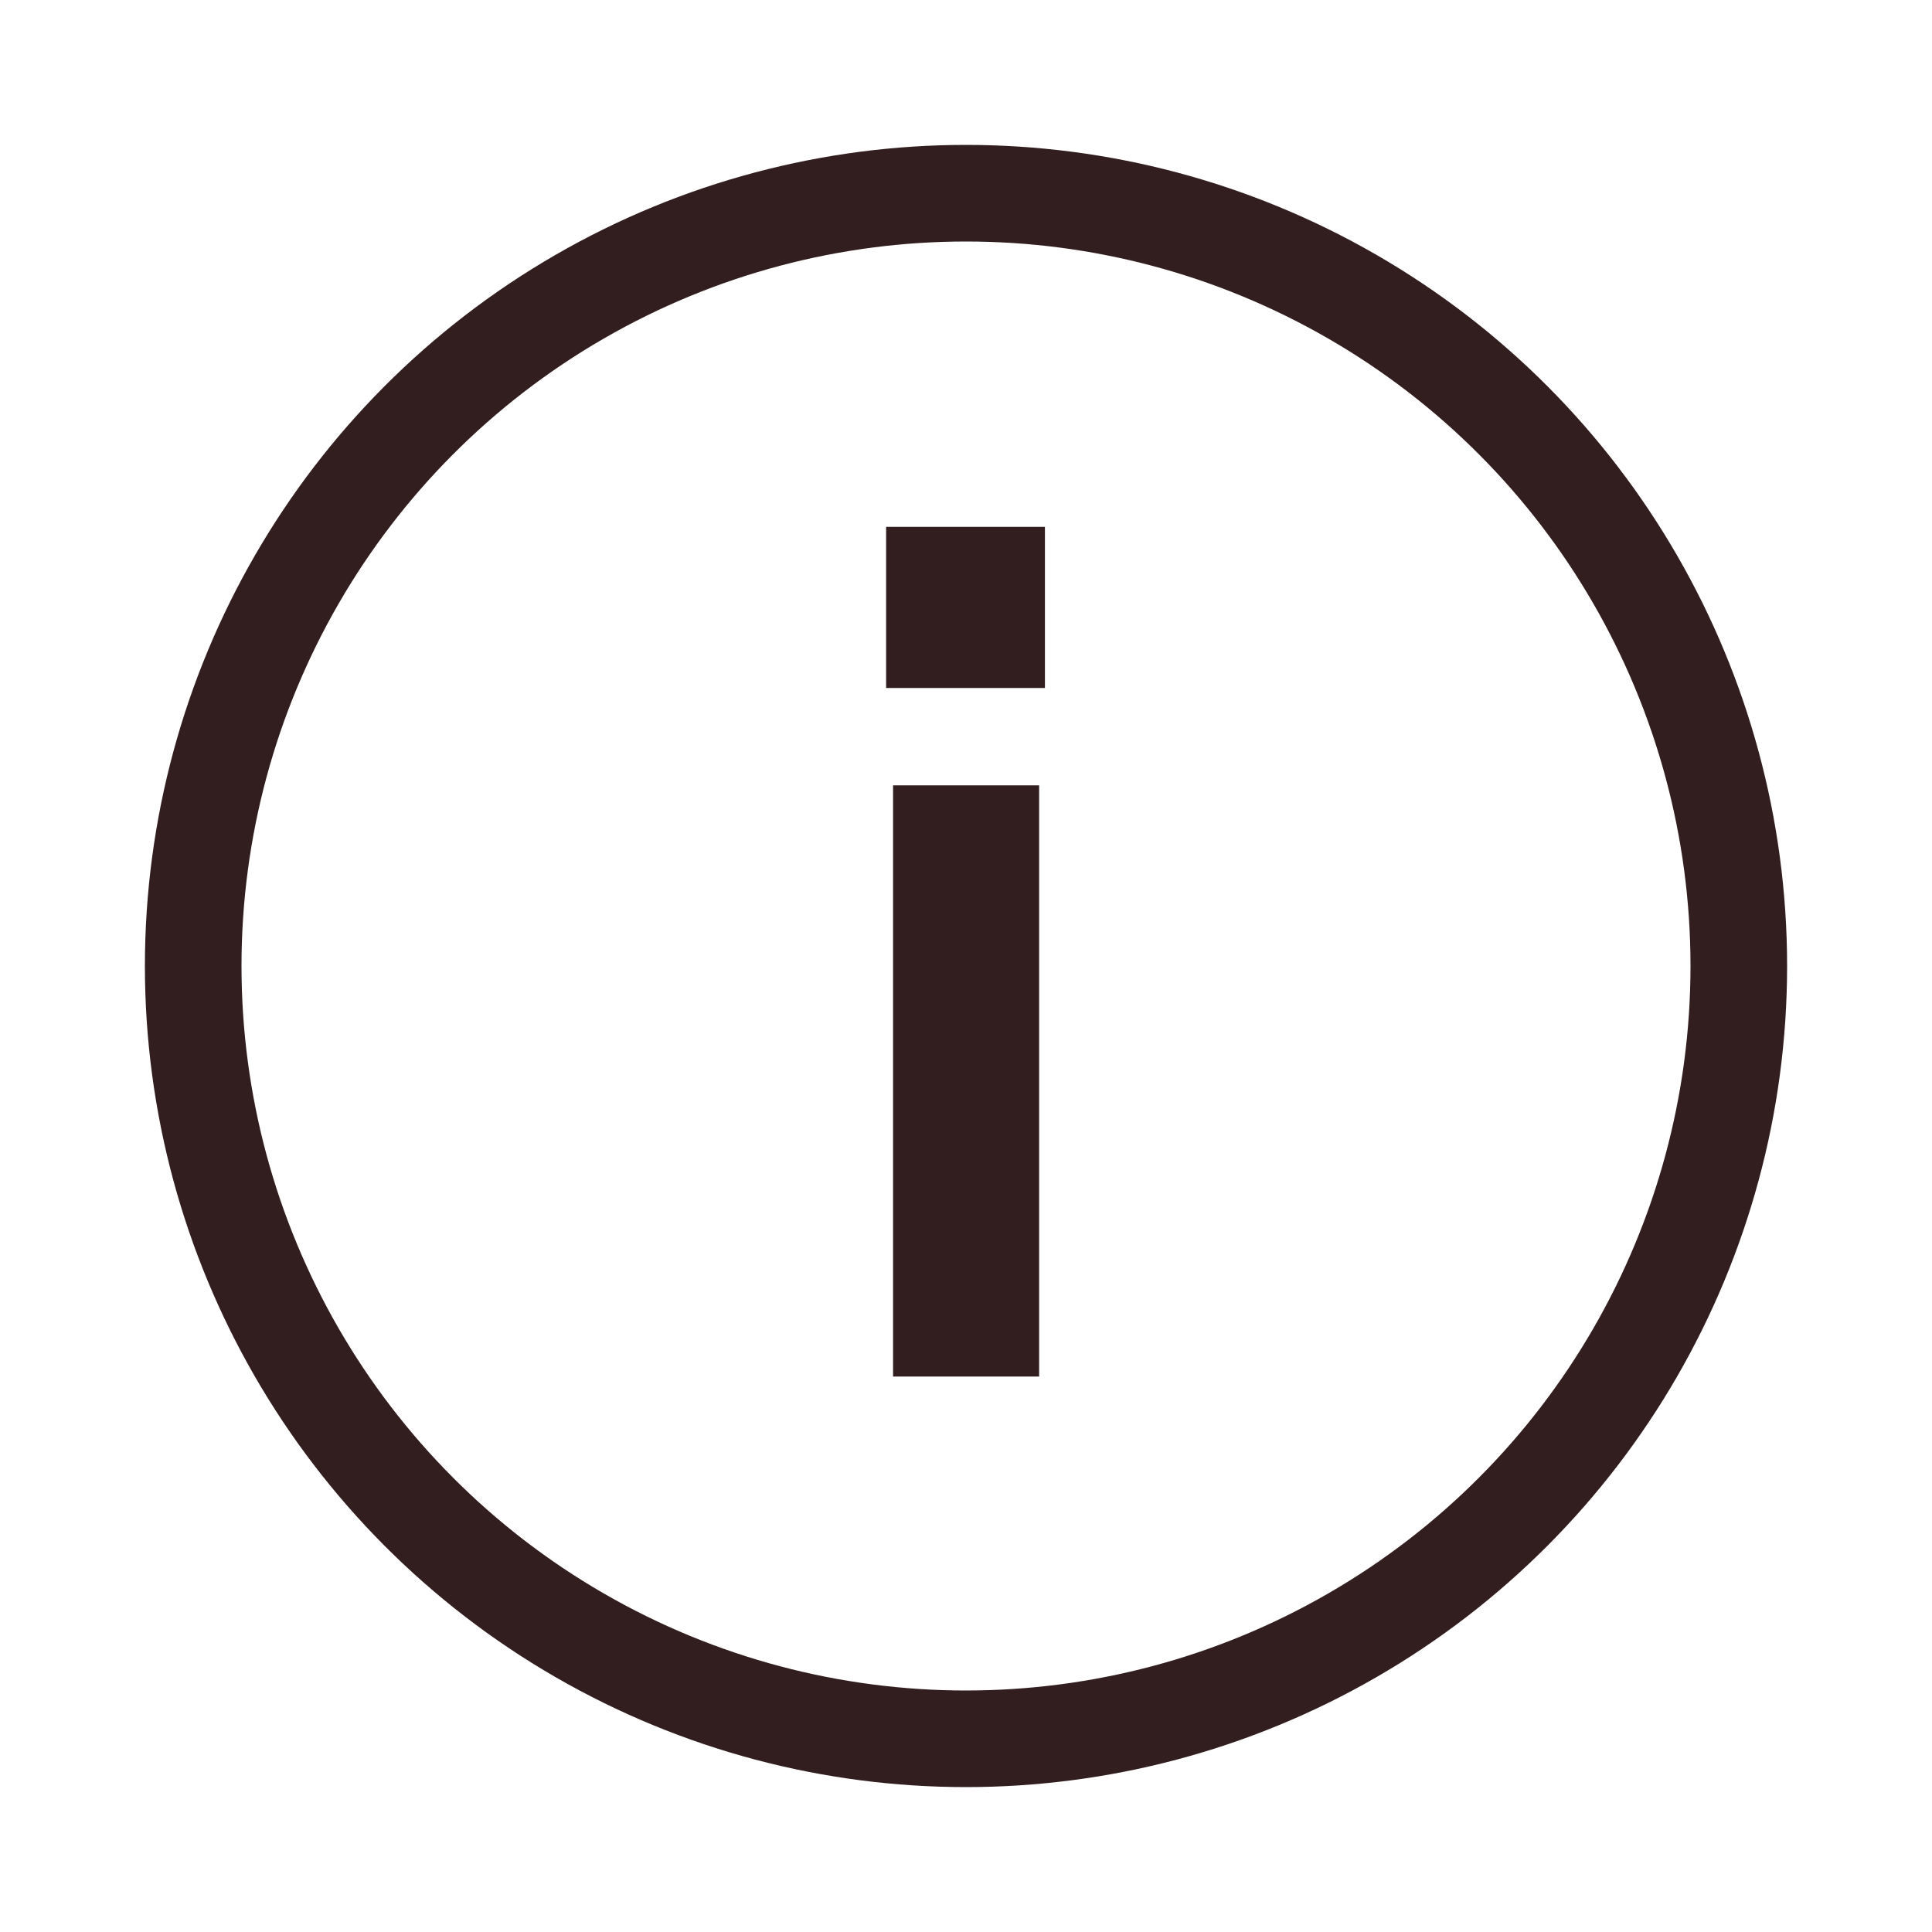 <svg xmlns="http://www.w3.org/2000/svg" fill="none" viewBox="0 0 20 20" height="20" width="20">
<path fill="#321E1E" d="M9.245 14.25V8.13H10.757V14.25H9.245ZM9.173 7.122V5.454H10.817V7.122H9.173Z"></path>
<circle stroke-linejoin="round" stroke-linecap="round" stroke="#321E1E" r="8" cy="10" cx="10"></circle>
</svg>
